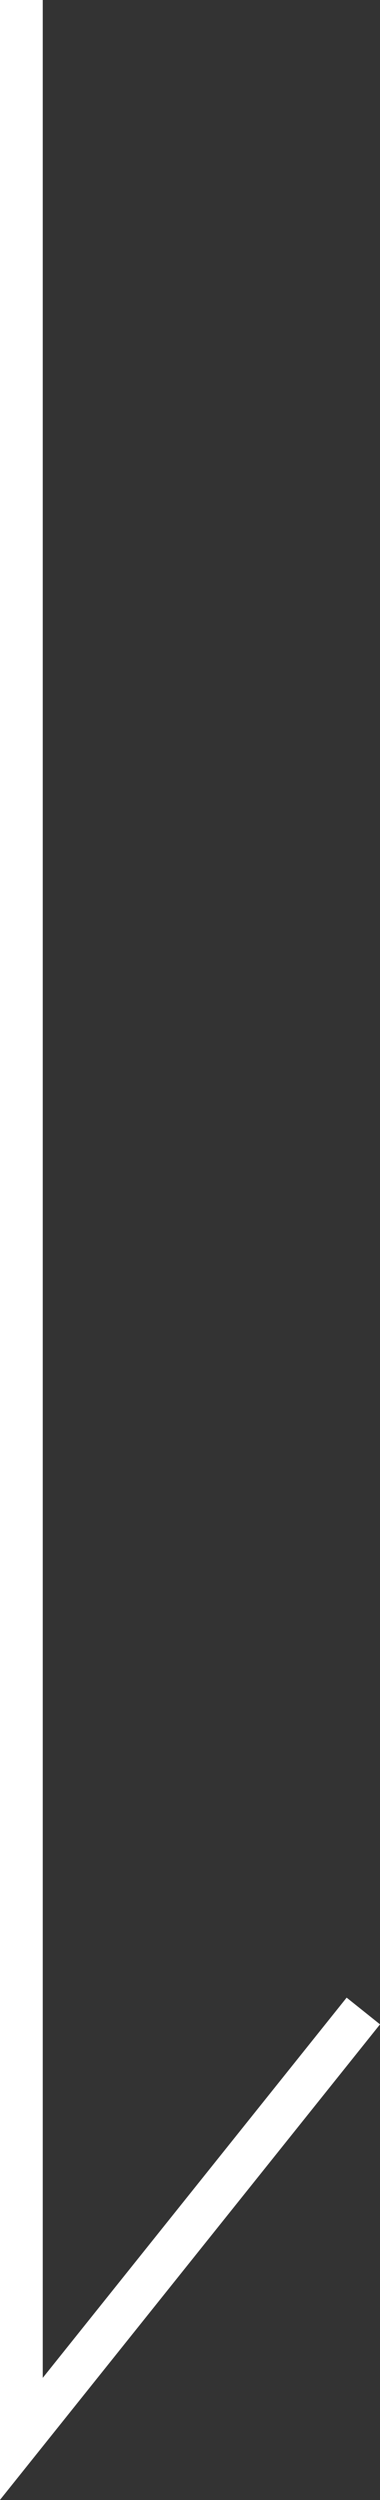 <svg xmlns="http://www.w3.org/2000/svg" viewBox="0 0 8.89 58.43">
  <rect x="0" y="0" width="8.89" height="58.43" fill="#333333" stroke="none"/>
  <defs>
    <style>
      .cls-1 {
        fill: none;
        stroke: #fff;
        stroke-miterlimit: 10;
      }
    </style>
  </defs>
  <g id="レイヤー_2" data-name="レイヤー 2">
    <g id="自由設計">
      <polyline class="cls-1" points="0.5 0 0.5 57 8.5 47"/>
    </g>
  </g>
</svg>
